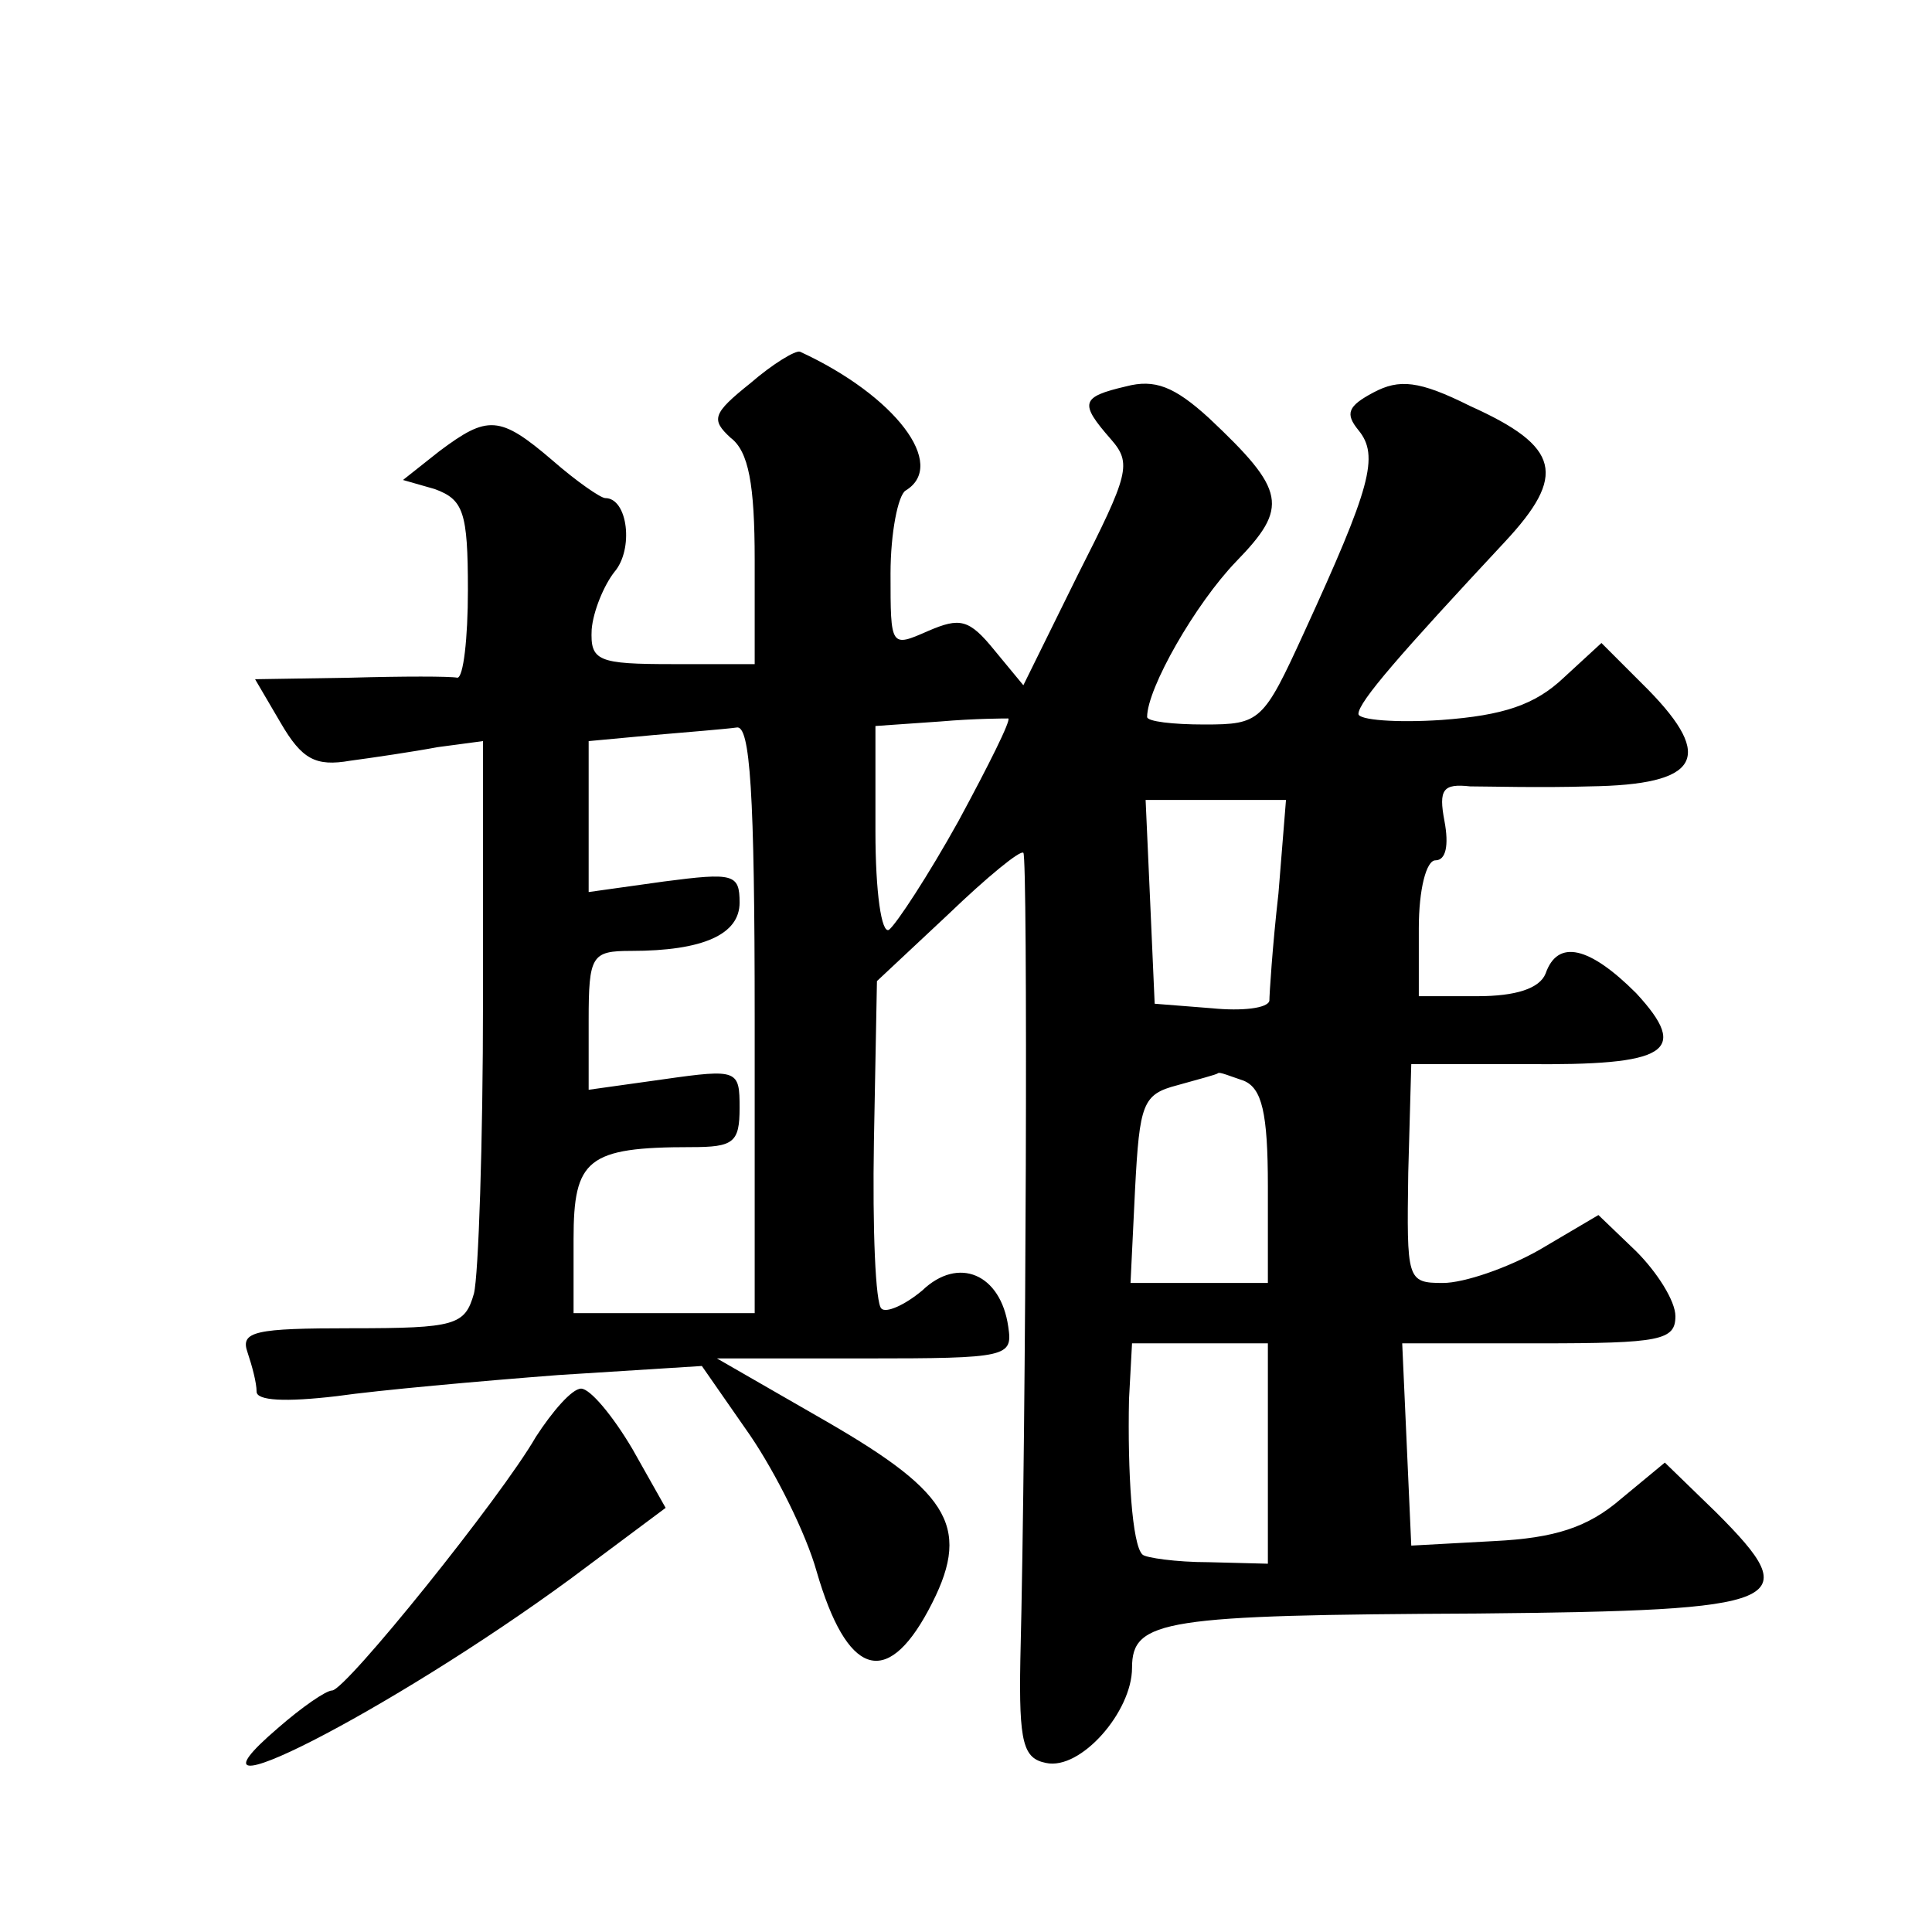 <?xml version="1.0" standalone="no"?>
<!DOCTYPE svg PUBLIC "-//W3C//DTD SVG 20010904//EN"
 "http://www.w3.org/TR/2001/REC-SVG-20010904/DTD/svg10.dtd">
<svg version="1.0" xmlns="http://www.w3.org/2000/svg"
 width="128pt" height="128pt" viewBox="0 0 128 128"
 preserveAspectRatio="xMidYMid meet">
<g transform="translate(0,128) scale(0.1,-0.1)"
fill="#0" stroke="none">
<path d="M497 1026 c-25 -20 -26 -24 -13 -36 12 -9 16 -31 16 -81 l0 -69 -54 0
c-50 0 -55 2 -54 23 1 12 8 29 15 38 13 15 9 49 -6 49 -3 0 -19 11 -35 25 -35 30
-43 30 -75 6 l-24 -19 21 -6 c19 -7 22 -15 22 -67 0 -32 -3 -58 -7 -58 -5 1 -36
1 -71 0 l-63 -1 17 -29 c14 -24 23 -29 46 -25 15 2 42 6 58 9 l30 4 0 -172 c0 -94
-3 -182 -6 -194 -6 -21 -12 -23 -81 -23 -64 0 -74 -2 -69 -16 3 -9 6 -20 6 -26
0 -6 19 -7 53 -3 28 4 95 10 147 14 l95 6 32 -46 c17 -25 37 -65 44 -90 20 -69
46 -78 74 -26 29 54 16 77 -67 125 l-73 42 98 0 c95 0 98 1 95 21 -5 35 -33 47
-57 24 -12 -10 -24 -15 -27 -12 -4 3 -6 53 -5 111 l2 106 47 44 c26 25 48 43 50
41 3 -2 2 -373 -2 -535 -1 -55 2 -65 17 -68 23 -5 57 34 57 63 0 32 21 35 229 36
206 2 218 7 158 67 l-34 33 -29 -24 c-22 -19 -44 -26 -84 -28 l-55 -3 -3 67 -3
67 91 0 c80 0 90 2 90 18 0 10 -12 29 -26 43 l-25 24 -39 -23 c-21 -12 -50 -22
-64 -22 -24 0 -24 2 -23 73 l2 72 75 0 c95 -1 110 8 74 47 -31 31 -52 36 -60 13
-4 -10 -20 -15 -45 -15 l-39 0 0 45 c0 26 5 45 11 45 7 0 9 10 6 26 -4 21 -1 25
17 23 11 0 47 -1 79 0 73 1 83 19 39 64 l-31 31 -25 -23 c-19 -18 -40 -25 -81 -28
-30 -2 -55 0 -55 4 0 8 28 40 97 114 41 44 37 63 -23 90 -34 17 -47 18 -64 9 -17
-9 -19 -14 -10 -25 14 -17 8 -38 -36 -134 -27 -59 -29 -61 -66 -61 -21 0 -38 2
-38 5 0 19 32 75 59 103 35 36 33 47 -18 95 -23 21 -36 26 -55 21 -30 -7 -31 -11
-10 -35 14 -16 12 -23 -22 -90 l-36 -73 -19 23 c-17 21 -23 22 -44 13 -25 -11 -25
-11 -25 38 0 27 5 52 10 55 28 17 -7 63 -70 92 -3 1 -18 -8 -33 -21z m138 -290
c-20 -36 -41 -68 -46 -72 -5 -3 -9 25 -9 65 l0 70 43 3 c23 2 43 2 45 2 2 -1 -13
-31 -33 -68z m-135 -131 l0 -195 -60 0 -60 0 0 49 c0 53 9 61 78 61 28 0 32 3 32
26 0 25 -1 26 -50 19 l-50 -7 0 46 c0 43 2 46 28 46 48 0 72 11 72 32 0 19 -4 20
-50 14 l-50 -7 0 50 0 50 43 4 c23 2 48 4 55 5 9 2 12 -43 12 -193z m347 83 c-4
-35 -6 -67 -6 -71 -1 -5 -18 -7 -38 -5 l-38 3 -3 68 -3 67 47 0 46 0 -5 -62z m-23
-124 c12 -5 16 -21 16 -70 l0 -64 -45 0 -46 0 3 62 c3 57 5 63 28 69 14 4 26 7
27 8 1 1 8 -2 17 -5z m16 -247 l0 -73 -39 1 c-22 0 -42 3 -44 5 -7 6 -10 55 -9
103 l2 37 45 0 45 0 0 -73z M355 328 c-23 -40 -126 -168 -135 -168 -4 0 -20 -11
-36 -25 -77 -66 74 11 194 99 l63 47 -22 39 c-13 22 -28 40 -34 40 -6 0 -19 -15
-30 -32z"/>
</g>
</svg>
